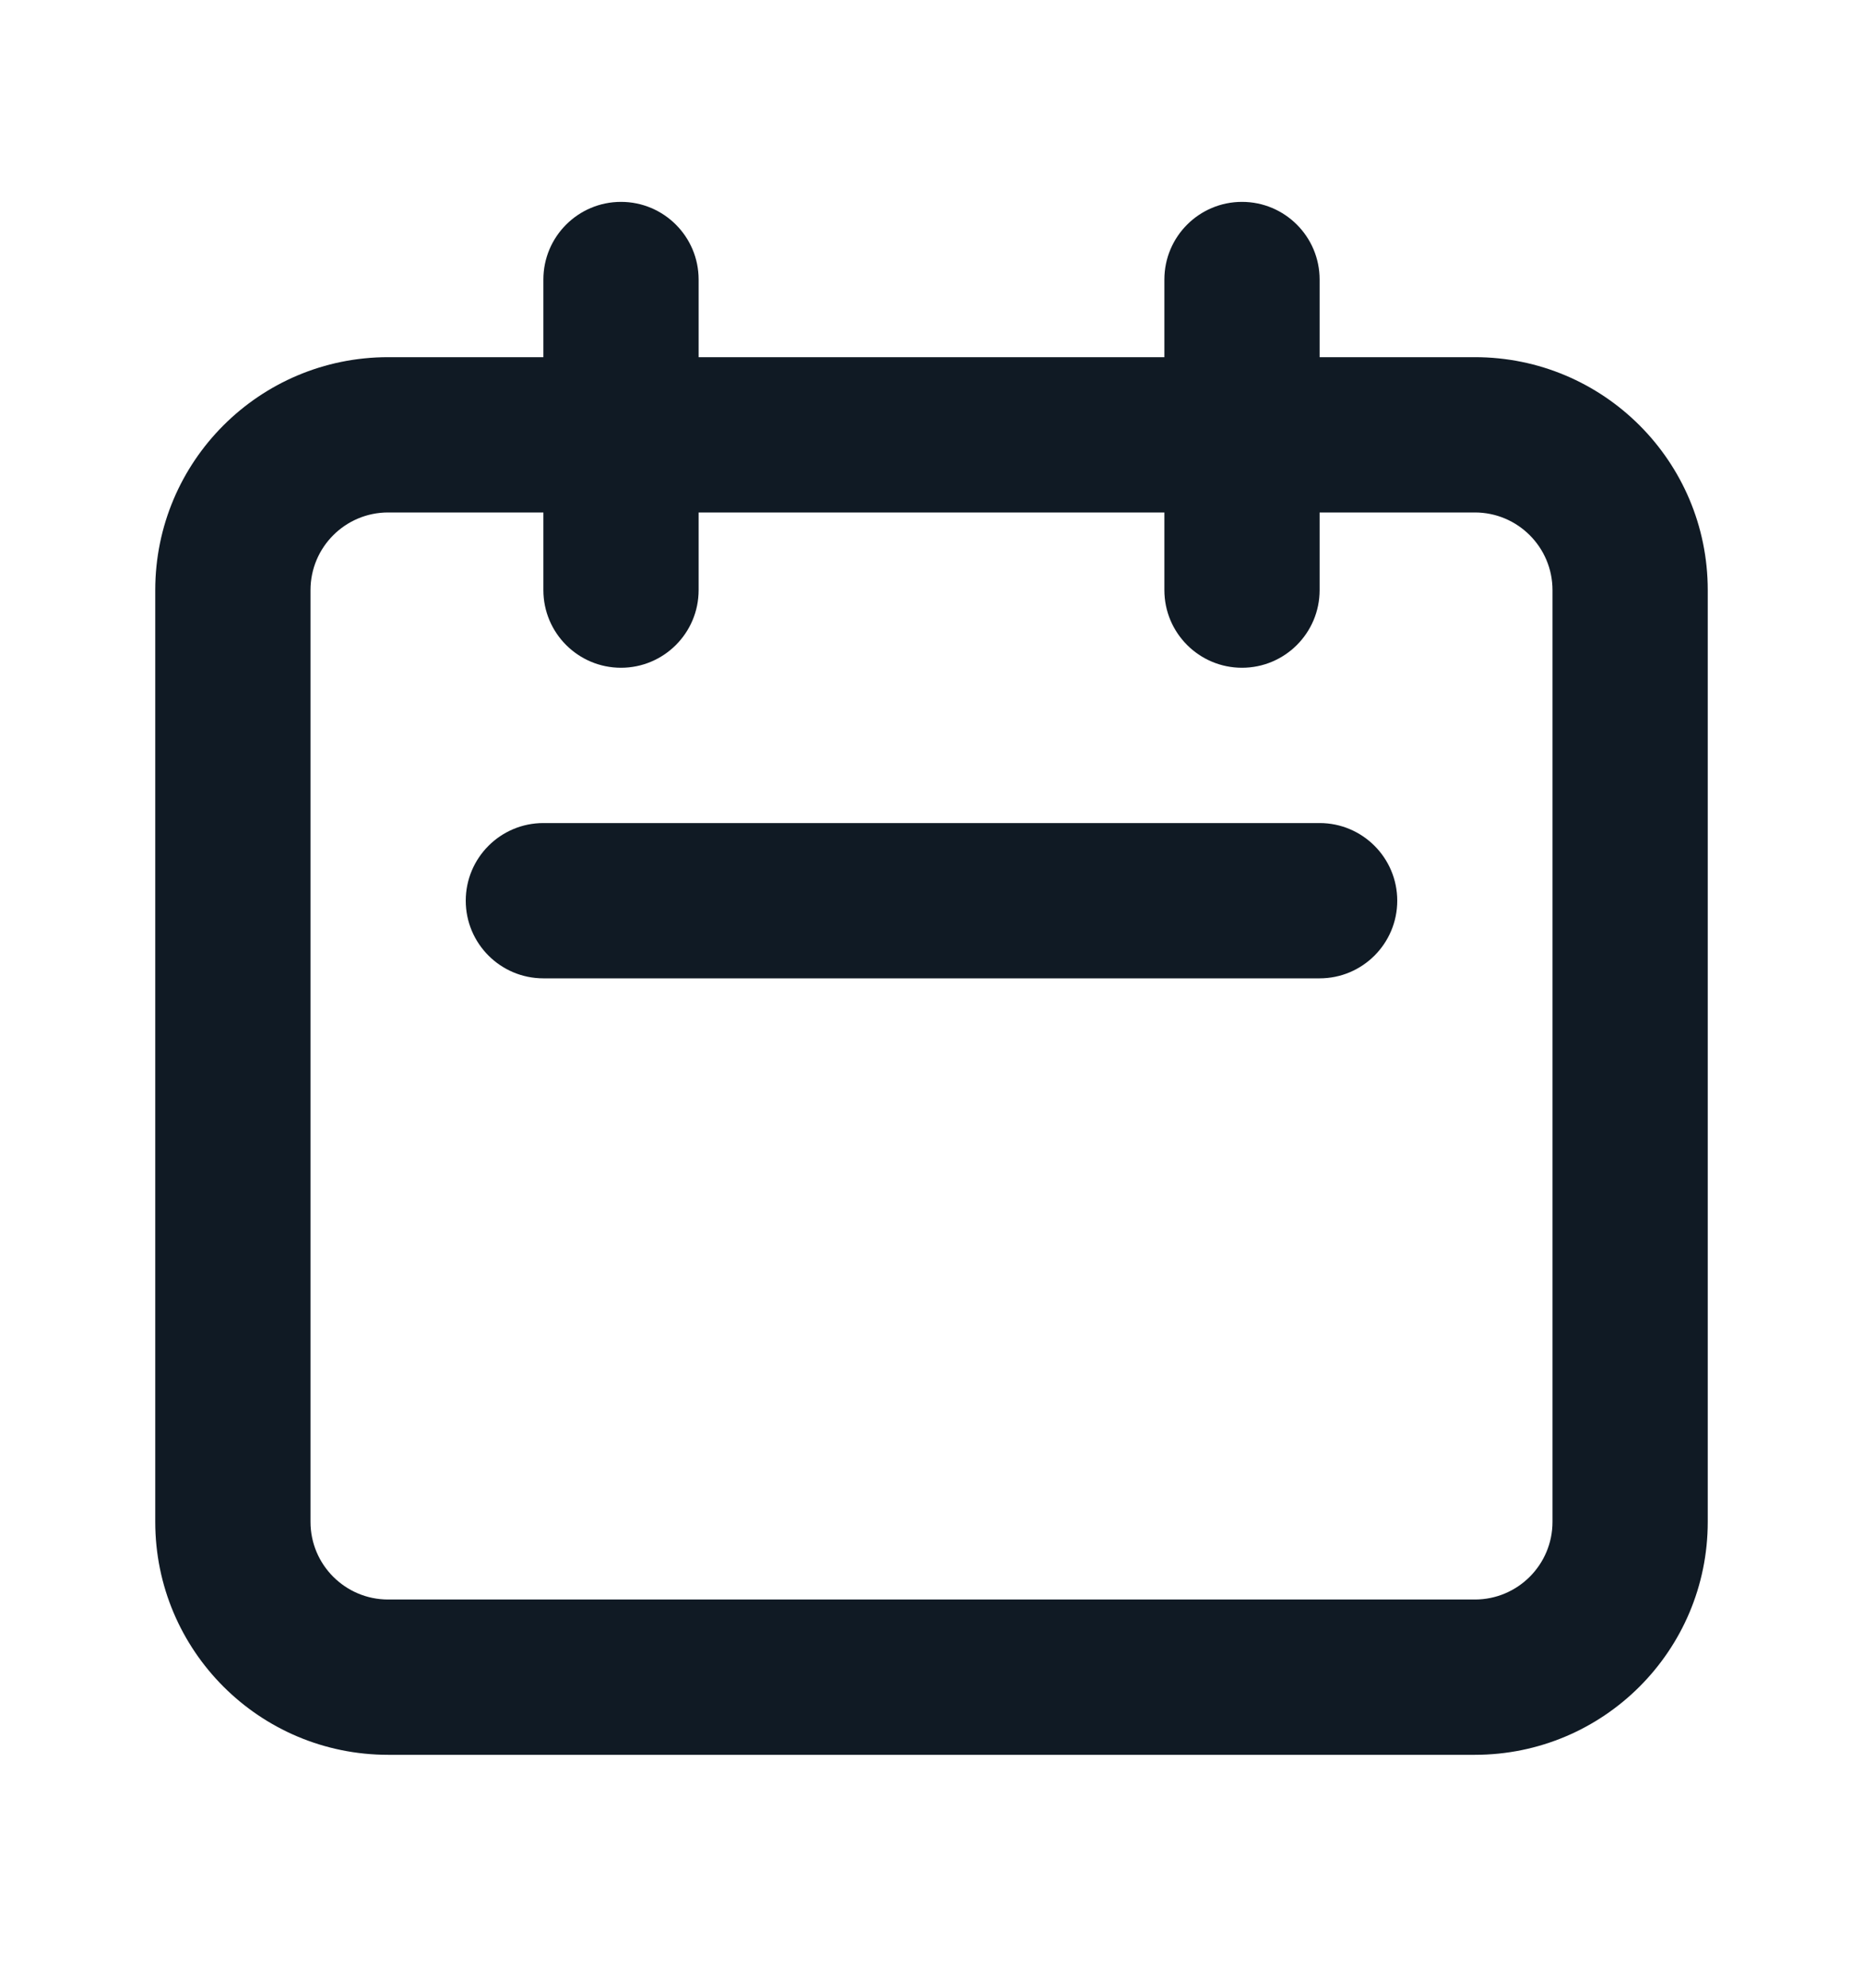 <?xml version="1.0" encoding="UTF-8"?> <svg xmlns="http://www.w3.org/2000/svg" width="15" height="16" viewBox="0 0 15 16" fill="none"><path fill-rule="evenodd" clip-rule="evenodd" d="M5 1.625C5.345 1.625 5.625 1.905 5.625 2.25V2.875H9.375V2.25C9.375 1.905 9.655 1.625 10 1.625C10.345 1.625 10.625 1.905 10.625 2.25V2.875H11.875C12.911 2.875 13.75 3.714 13.75 4.75V12.25C13.75 13.286 12.911 14.125 11.875 14.125H3.125C2.089 14.125 1.25 13.286 1.25 12.25V4.75C1.25 3.714 2.089 2.875 3.125 2.875H4.375V2.25C4.375 1.905 4.655 1.625 5 1.625ZM4.375 4.125H3.125C2.78 4.125 2.5 4.405 2.5 4.75V12.25C2.5 12.595 2.78 12.875 3.125 12.875H11.875C12.22 12.875 12.5 12.595 12.5 12.25V4.75C12.5 4.405 12.22 4.125 11.875 4.125H10.625V4.75C10.625 5.095 10.345 5.375 10 5.375C9.655 5.375 9.375 5.095 9.375 4.75V4.125H5.625V4.75C5.625 5.095 5.345 5.375 5 5.375C4.655 5.375 4.375 5.095 4.375 4.75V4.125ZM3.75 7.25C3.75 6.905 4.03 6.625 4.375 6.625H10.625C10.97 6.625 11.25 6.905 11.25 7.25C11.25 7.595 10.97 7.875 10.625 7.875H4.375C4.03 7.875 3.75 7.595 3.75 7.25Z" fill="#101A24"></path></svg> 